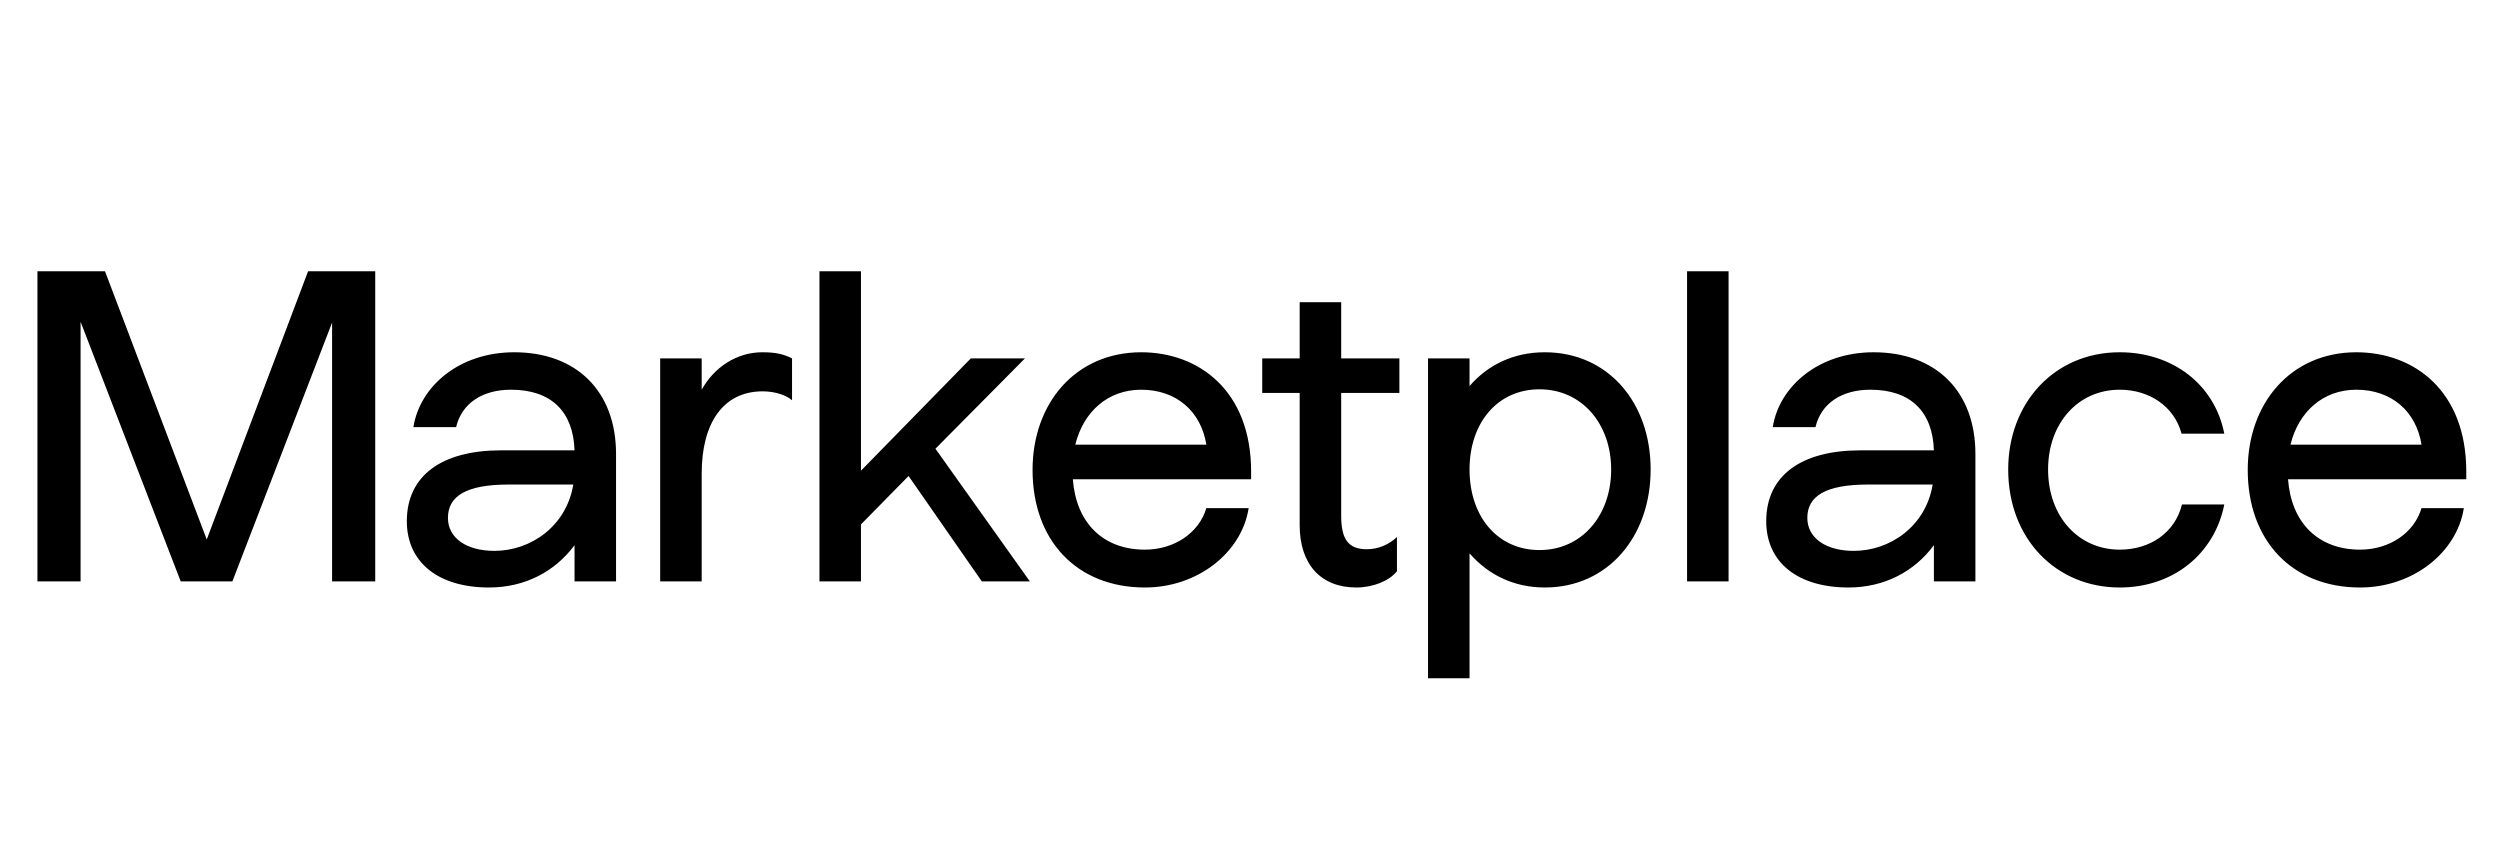 <svg width="86" height="29" viewBox="0 0 86 29" fill="none" xmlns="http://www.w3.org/2000/svg">
<path d="M1.288 20H2.772V11.068L6.216 20H7.994L11.424 11.096V20H12.908V9.332H10.598L7.112 18.558L3.612 9.332H1.288V20ZM16.823 20.21C18.055 20.21 19.091 19.664 19.764 18.754V20H21.192V15.618C21.192 13.434 19.805 12.118 17.692 12.118C15.787 12.118 14.444 13.294 14.22 14.694H15.69C15.886 13.868 16.599 13.406 17.579 13.406C18.965 13.406 19.721 14.162 19.764 15.492H17.23C15.2 15.492 13.995 16.36 13.995 17.928C13.995 19.342 15.073 20.21 16.823 20.21ZM15.409 17.816C15.409 17.074 16.026 16.668 17.495 16.668H19.721C19.483 18.11 18.252 18.95 17.006 18.95C16.04 18.95 15.409 18.502 15.409 17.816ZM22.71 20H24.138V16.29C24.138 14.568 24.866 13.462 26.238 13.462C26.672 13.462 27.064 13.602 27.246 13.77V12.328C26.966 12.188 26.7 12.118 26.224 12.118C25.356 12.118 24.572 12.622 24.138 13.406V12.328H22.71V20ZM28.189 20H29.617V18.04L31.255 16.374L33.775 20H35.427L32.179 15.436L35.259 12.328H33.397L29.617 16.192V9.332H28.189V20ZM39.384 20.21C41.204 20.21 42.716 19.006 42.954 17.48H41.498C41.246 18.334 40.392 18.908 39.384 18.908C37.942 18.908 37.018 17.984 36.906 16.486H43.038V16.22C43.038 13.434 41.232 12.118 39.258 12.118C36.99 12.118 35.52 13.882 35.52 16.164C35.52 18.614 37.06 20.21 39.384 20.21ZM36.99 15.296C37.27 14.162 38.11 13.406 39.258 13.406C40.462 13.406 41.316 14.148 41.498 15.296H36.99ZM46.655 20.21C47.229 20.21 47.789 19.986 48.055 19.65V18.474C47.789 18.726 47.425 18.894 47.019 18.894C46.389 18.894 46.137 18.558 46.137 17.746V13.518H48.139V12.328H46.137V10.396H44.709V12.328H43.421V13.518H44.709V18.068C44.709 19.412 45.437 20.21 46.655 20.21ZM53.142 20.21C55.312 20.21 56.782 18.46 56.782 16.15C56.782 13.84 55.312 12.118 53.142 12.118C52.064 12.118 51.182 12.552 50.552 13.28V12.328H49.124V23.332H50.552V19.034C51.182 19.762 52.064 20.21 53.142 20.21ZM50.552 16.15C50.552 14.54 51.518 13.392 52.96 13.392C54.416 13.392 55.424 14.582 55.424 16.15C55.424 17.732 54.416 18.922 52.96 18.922C51.518 18.922 50.552 17.774 50.552 16.15ZM58.035 20H59.463V9.332H58.035V20ZM63.586 20.21C64.818 20.21 65.854 19.664 66.526 18.754V20H67.954V15.618C67.954 13.434 66.568 12.118 64.454 12.118C62.55 12.118 61.206 13.294 60.982 14.694H62.452C62.648 13.868 63.362 13.406 64.342 13.406C65.728 13.406 66.484 14.162 66.526 15.492H63.992C61.962 15.492 60.758 16.36 60.758 17.928C60.758 19.342 61.836 20.21 63.586 20.21ZM62.172 17.816C62.172 17.074 62.788 16.668 64.258 16.668H66.484C66.246 18.11 65.014 18.95 63.768 18.95C62.802 18.95 62.172 18.502 62.172 17.816ZM72.918 20.21C74.766 20.21 76.18 19.048 76.516 17.354H75.06C74.822 18.32 73.968 18.908 72.918 18.908C71.504 18.908 70.454 17.774 70.454 16.15C70.454 14.554 71.49 13.406 72.918 13.406C73.94 13.406 74.794 13.98 75.046 14.918H76.516C76.18 13.21 74.724 12.118 72.918 12.118C70.664 12.118 69.082 13.868 69.082 16.15C69.082 18.544 70.734 20.21 72.918 20.21ZM81.186 20.21C83.006 20.21 84.518 19.006 84.756 17.48H83.3C83.048 18.334 82.194 18.908 81.186 18.908C79.744 18.908 78.82 17.984 78.708 16.486H84.84V16.22C84.84 13.434 83.034 12.118 81.06 12.118C78.792 12.118 77.322 13.882 77.322 16.164C77.322 18.614 78.862 20.21 81.186 20.21ZM78.792 15.296C79.072 14.162 79.912 13.406 81.06 13.406C82.264 13.406 83.118 14.148 83.3 15.296H78.792Z" fill="black"/>
</svg>

